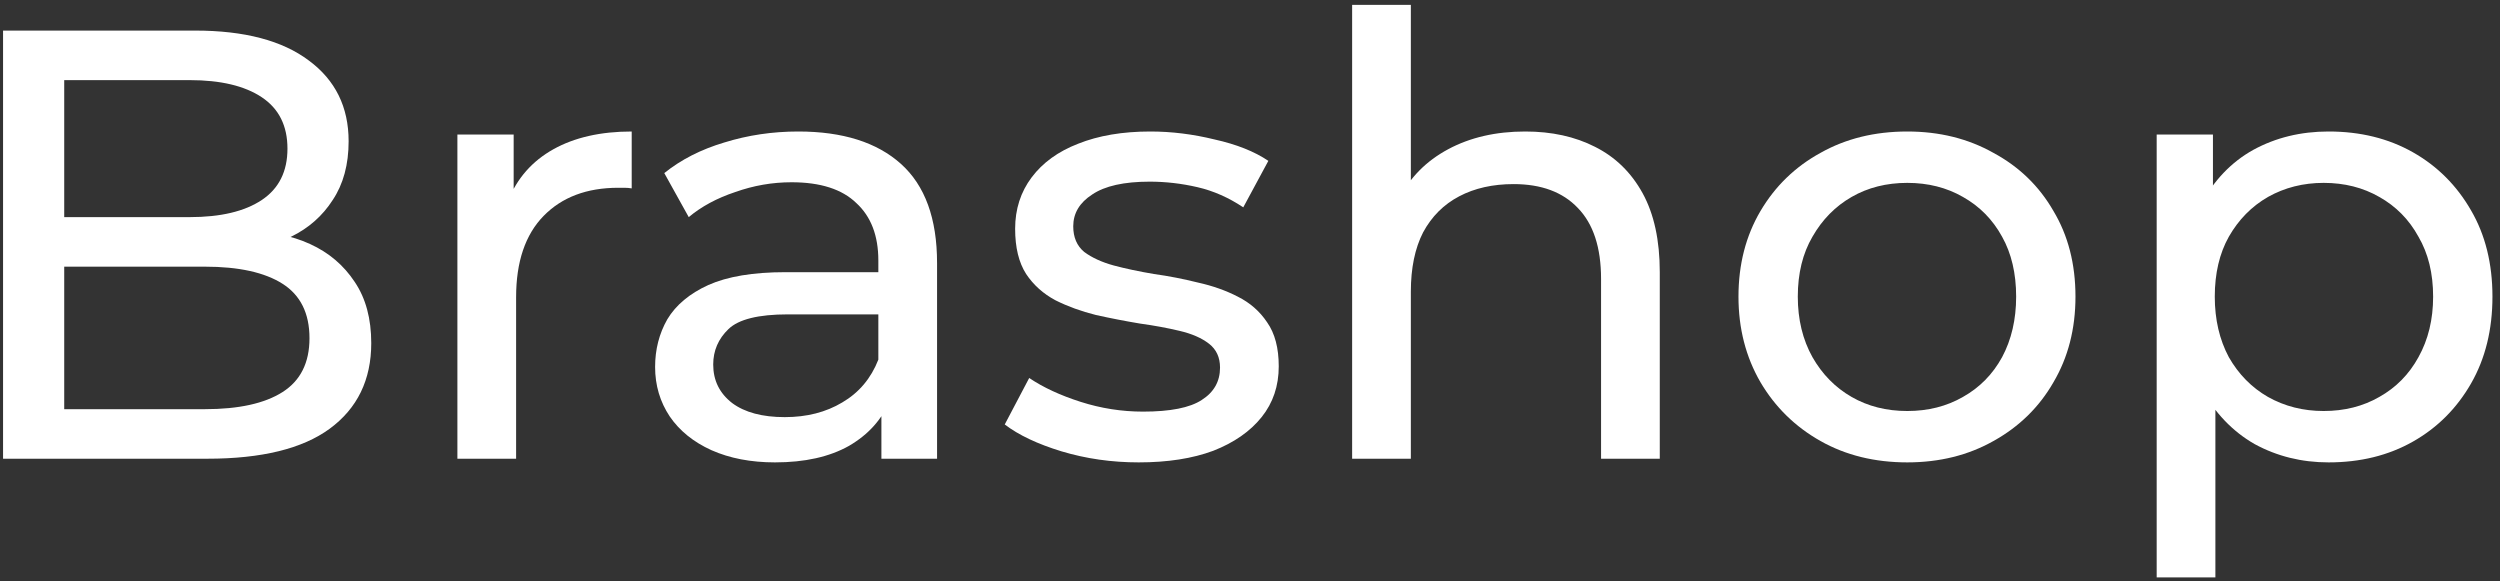 <?xml version="1.0" encoding="UTF-8"?> <svg xmlns="http://www.w3.org/2000/svg" width="327" height="76" viewBox="0 0 327 76" fill="none"><rect x="0" y="0" width="327" height="76" fill="#333333" stroke="none"/> <path d="M0.4 60V4H25.52C31.974 4 36.934 5.307 40.4 7.92C43.867 10.48 45.6 14 45.6 18.48C45.6 21.52 44.907 24.08 43.52 26.16C42.187 28.24 40.374 29.84 38.08 30.96C35.787 32.08 33.307 32.64 30.64 32.64L32.08 30.24C35.28 30.24 38.107 30.8 40.56 31.92C43.014 33.04 44.96 34.694 46.4 36.88C47.84 39.014 48.56 41.68 48.56 44.88C48.56 49.68 46.747 53.413 43.12 56.08C39.547 58.694 34.214 60 27.12 60H0.4ZM8.4 53.52H26.8C31.227 53.52 34.614 52.773 36.96 51.28C39.307 49.787 40.48 47.44 40.48 44.24C40.48 40.987 39.307 38.614 36.96 37.12C34.614 35.627 31.227 34.88 26.8 34.88H7.68V28.4H24.8C28.854 28.4 32 27.654 34.24 26.16C36.48 24.667 37.6 22.427 37.6 19.44C37.6 16.453 36.48 14.213 34.24 12.72C32 11.227 28.854 10.48 24.8 10.48H8.4V53.52Z" fill="white"></path> <path d="M59.827 60V17.6H67.187V29.12L66.467 26.24C67.641 23.307 69.614 21.067 72.387 19.52C75.161 17.974 78.574 17.2 82.627 17.2V24.64C82.307 24.587 81.987 24.56 81.667 24.56C81.401 24.56 81.134 24.56 80.867 24.56C76.761 24.56 73.507 25.787 71.107 28.24C68.707 30.694 67.507 34.24 67.507 38.88V60H59.827Z" fill="white"></path> <path d="M115.288 60V51.04L114.888 49.36V34.08C114.888 30.827 113.928 28.32 112.008 26.56C110.141 24.747 107.315 23.84 103.528 23.84C101.021 23.84 98.568 24.267 96.168 25.12C93.768 25.92 91.741 27.014 90.088 28.4L86.888 22.64C89.075 20.88 91.688 19.547 94.728 18.64C97.821 17.68 101.048 17.2 104.408 17.2C110.221 17.2 114.701 18.613 117.848 21.44C120.995 24.267 122.568 28.587 122.568 34.4V60H115.288ZM101.368 60.48C98.221 60.48 95.448 59.947 93.048 58.88C90.701 57.813 88.888 56.347 87.608 54.48C86.328 52.56 85.688 50.4 85.688 48C85.688 45.707 86.221 43.627 87.288 41.76C88.408 39.894 90.195 38.4 92.648 37.28C95.155 36.16 98.515 35.6 102.728 35.6H116.168V41.12H103.048C99.208 41.12 96.621 41.76 95.288 43.04C93.955 44.32 93.288 45.867 93.288 47.68C93.288 49.76 94.115 51.44 95.768 52.72C97.421 53.947 99.715 54.56 102.648 54.56C105.528 54.56 108.035 53.92 110.168 52.64C112.355 51.36 113.928 49.493 114.888 47.04L116.408 52.32C115.395 54.827 113.608 56.827 111.048 58.32C108.488 59.76 105.261 60.48 101.368 60.48Z" fill="white"></path> <path d="M148.94 60.48C145.42 60.48 142.06 60 138.86 59.04C135.714 58.08 133.234 56.907 131.42 55.52L134.62 49.44C136.434 50.667 138.674 51.707 141.34 52.56C144.007 53.413 146.727 53.84 149.5 53.84C153.074 53.84 155.634 53.334 157.18 52.32C158.78 51.307 159.58 49.894 159.58 48.08C159.58 46.747 159.1 45.707 158.14 44.96C157.18 44.214 155.9 43.654 154.3 43.28C152.754 42.907 151.02 42.587 149.1 42.32C147.18 42 145.26 41.627 143.34 41.2C141.42 40.72 139.66 40.08 138.06 39.28C136.46 38.427 135.18 37.28 134.22 35.84C133.26 34.347 132.78 32.373 132.78 29.92C132.78 27.36 133.5 25.12 134.94 23.2C136.38 21.28 138.407 19.814 141.02 18.8C143.687 17.733 146.834 17.2 150.46 17.2C153.234 17.2 156.034 17.547 158.86 18.24C161.74 18.88 164.087 19.814 165.9 21.04L162.62 27.12C160.7 25.84 158.7 24.96 156.62 24.48C154.54 24 152.46 23.76 150.38 23.76C147.02 23.76 144.514 24.32 142.86 25.44C141.207 26.507 140.38 27.893 140.38 29.6C140.38 31.04 140.86 32.16 141.82 32.96C142.834 33.707 144.114 34.294 145.66 34.72C147.26 35.147 149.02 35.52 150.94 35.84C152.86 36.107 154.78 36.48 156.7 36.96C158.62 37.387 160.354 38 161.9 38.8C163.5 39.6 164.78 40.72 165.74 42.16C166.754 43.6 167.26 45.52 167.26 47.92C167.26 50.48 166.514 52.694 165.02 54.56C163.527 56.427 161.42 57.894 158.7 58.96C155.98 59.974 152.727 60.48 148.94 60.48Z" fill="white"></path> <path d="M199.499 17.2C202.965 17.2 206.005 17.867 208.619 19.2C211.285 20.534 213.365 22.56 214.859 25.28C216.352 28 217.099 31.44 217.099 35.6V60H209.419V36.48C209.419 32.373 208.405 29.28 206.379 27.2C204.405 25.12 201.605 24.08 197.979 24.08C195.259 24.08 192.885 24.613 190.859 25.68C188.832 26.747 187.259 28.32 186.139 30.4C185.072 32.48 184.539 35.067 184.539 38.16V60H176.859V0.64H184.539V29.04L183.019 26C184.405 23.227 186.539 21.067 189.419 19.52C192.299 17.974 195.659 17.2 199.499 17.2Z" fill="white"></path> <path d="M249.472 60.48C245.205 60.48 241.418 59.547 238.112 57.68C234.805 55.813 232.192 53.254 230.272 50C228.352 46.694 227.392 42.96 227.392 38.8C227.392 34.587 228.352 30.854 230.272 27.6C232.192 24.347 234.805 21.814 238.112 20C241.418 18.134 245.205 17.2 249.472 17.2C253.685 17.2 257.445 18.134 260.752 20C264.112 21.814 266.725 24.347 268.592 27.6C270.512 30.8 271.472 34.533 271.472 38.8C271.472 43.014 270.512 46.747 268.592 50C266.725 53.254 264.112 55.813 260.752 57.68C257.445 59.547 253.685 60.48 249.472 60.48ZM249.472 53.76C252.192 53.76 254.618 53.147 256.752 51.92C258.938 50.694 260.645 48.96 261.872 46.72C263.098 44.427 263.712 41.787 263.712 38.8C263.712 35.76 263.098 33.147 261.872 30.96C260.645 28.72 258.938 26.987 256.752 25.76C254.618 24.534 252.192 23.92 249.472 23.92C246.752 23.92 244.325 24.534 242.192 25.76C240.058 26.987 238.352 28.72 237.072 30.96C235.792 33.147 235.152 35.76 235.152 38.8C235.152 41.787 235.792 44.427 237.072 46.72C238.352 48.96 240.058 50.694 242.192 51.92C244.325 53.147 246.752 53.76 249.472 53.76Z" fill="white"></path> <path d="M304.573 60.48C301.053 60.48 297.826 59.68 294.893 58.08C292.013 56.427 289.693 54 287.933 50.8C286.226 47.6 285.373 43.6 285.373 38.8C285.373 34 286.2 30 287.853 26.8C289.56 23.6 291.853 21.2 294.733 19.6C297.666 18 300.946 17.2 304.573 17.2C308.733 17.2 312.413 18.107 315.613 19.92C318.813 21.733 321.346 24.267 323.213 27.52C325.08 30.72 326.013 34.48 326.013 38.8C326.013 43.12 325.08 46.907 323.213 50.16C321.346 53.413 318.813 55.947 315.613 57.76C312.413 59.574 308.733 60.48 304.573 60.48ZM282.093 75.52V17.6H289.453V29.04L288.973 38.88L289.773 48.72V75.52H282.093ZM303.933 53.76C306.653 53.76 309.08 53.147 311.213 51.92C313.4 50.694 315.106 48.96 316.333 46.72C317.613 44.427 318.253 41.787 318.253 38.8C318.253 35.76 317.613 33.147 316.333 30.96C315.106 28.72 313.4 26.987 311.213 25.76C309.08 24.534 306.653 23.92 303.933 23.92C301.266 23.92 298.84 24.534 296.653 25.76C294.52 26.987 292.813 28.72 291.533 30.96C290.306 33.147 289.693 35.76 289.693 38.8C289.693 41.787 290.306 44.427 291.533 46.72C292.813 48.96 294.52 50.694 296.653 51.92C298.84 53.147 301.266 53.76 303.933 53.76Z" fill="white"></path> </svg> 